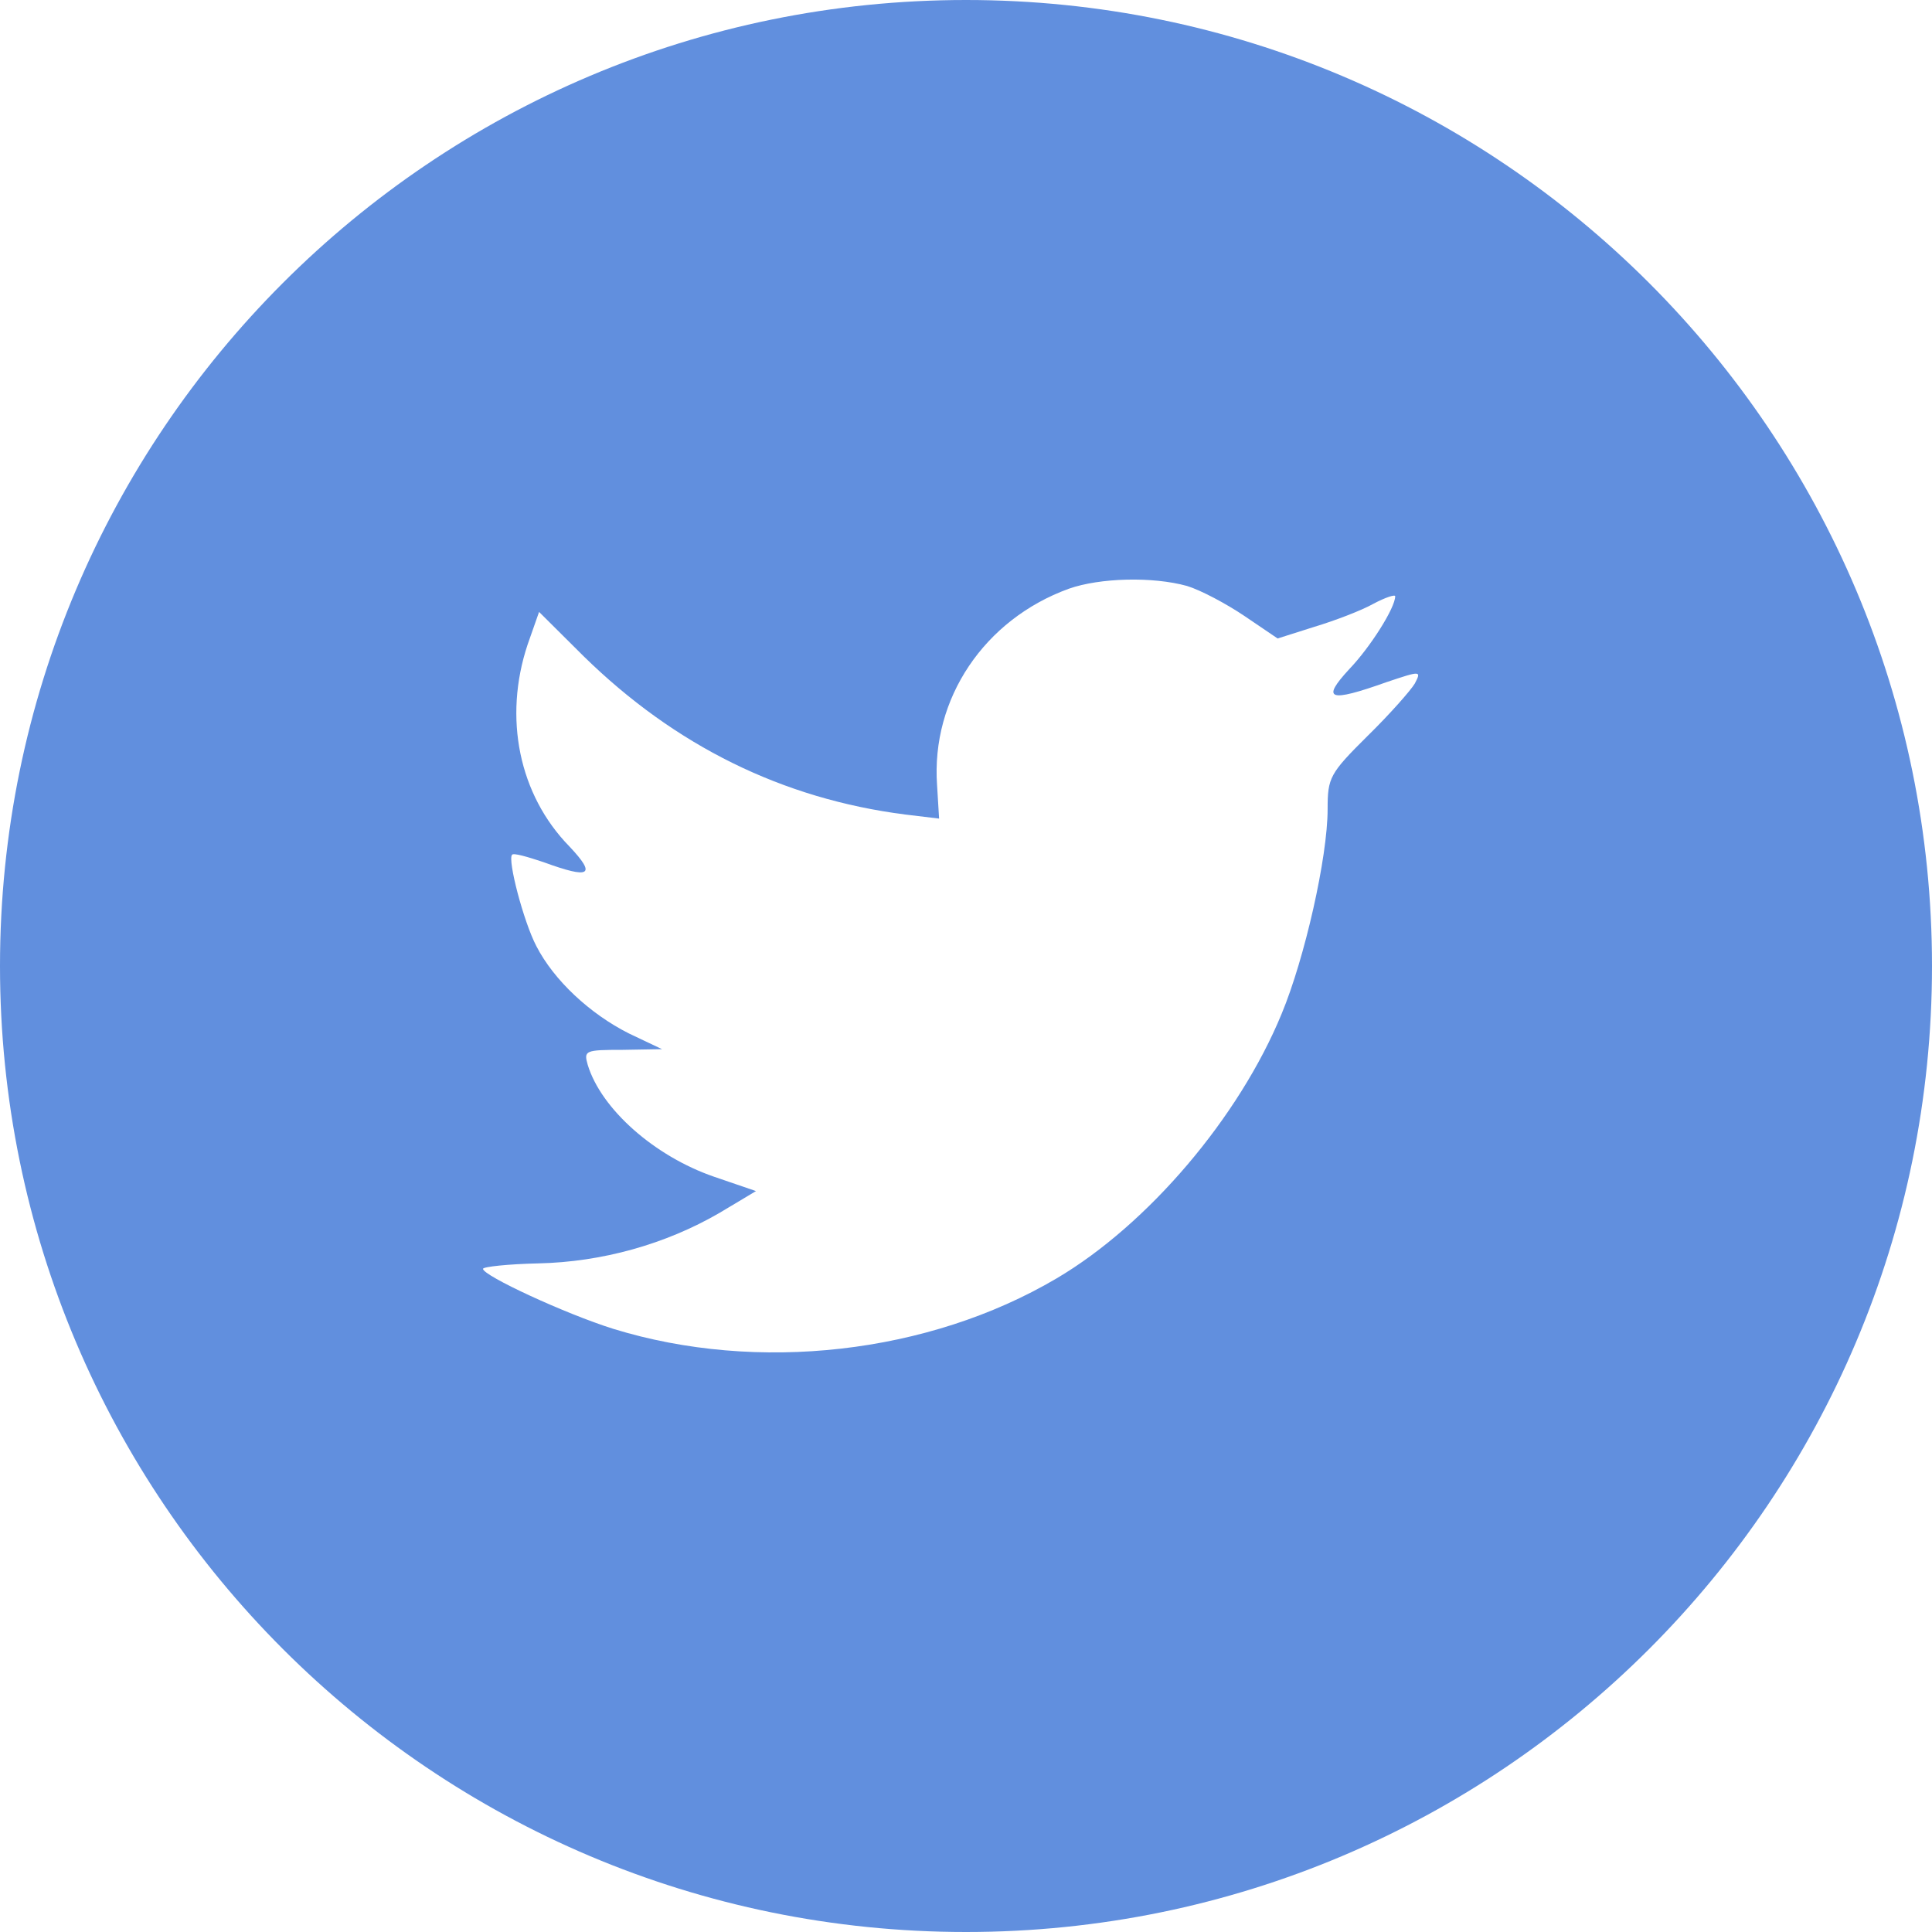 <svg xmlns="http://www.w3.org/2000/svg" width="40" height="40" viewBox="0 0 40 40">
    <path fill="#618FDE" d="M0 20C0 8.954 8.954 0 20 0s20 8.954 20 20-8.954 20-20 20S0 31.046 0 20zm19.401-3.744l.042.692-.7-.084c-2.546-.325-4.77-1.427-6.659-3.277l-.923-.918-.238.678c-.503 1.511-.182 3.107.868 4.18.56.594.433.678-.532.325-.336-.113-.63-.198-.657-.155-.098.099.237 1.384.503 1.892.364.707 1.105 1.399 1.917 1.808l.685.325-.811.014c-.784 0-.812.014-.728.31.28.919 1.385 1.893 2.616 2.317l.868.297-.756.452c-1.119.65-2.434 1.016-3.749 1.045-.63.014-1.147.07-1.147.113 0 .141 1.707.932 2.7 1.243 2.98.918 6.52.522 9.177-1.046 1.889-1.115 3.777-3.333 4.659-5.48.475-1.143.951-3.234.951-4.236 0-.65.042-.735.825-1.512.462-.452.896-.946.98-1.087.14-.268.126-.268-.588-.028-1.189.423-1.357.367-.77-.269.434-.452.952-1.27.952-1.51 0-.043-.21.027-.448.154-.252.142-.811.354-1.23.48l-.756.24-.686-.465c-.377-.255-.91-.537-1.189-.622-.713-.198-1.805-.17-2.448.057-1.749.635-2.854 2.274-2.728 4.067z"/>
</svg>
